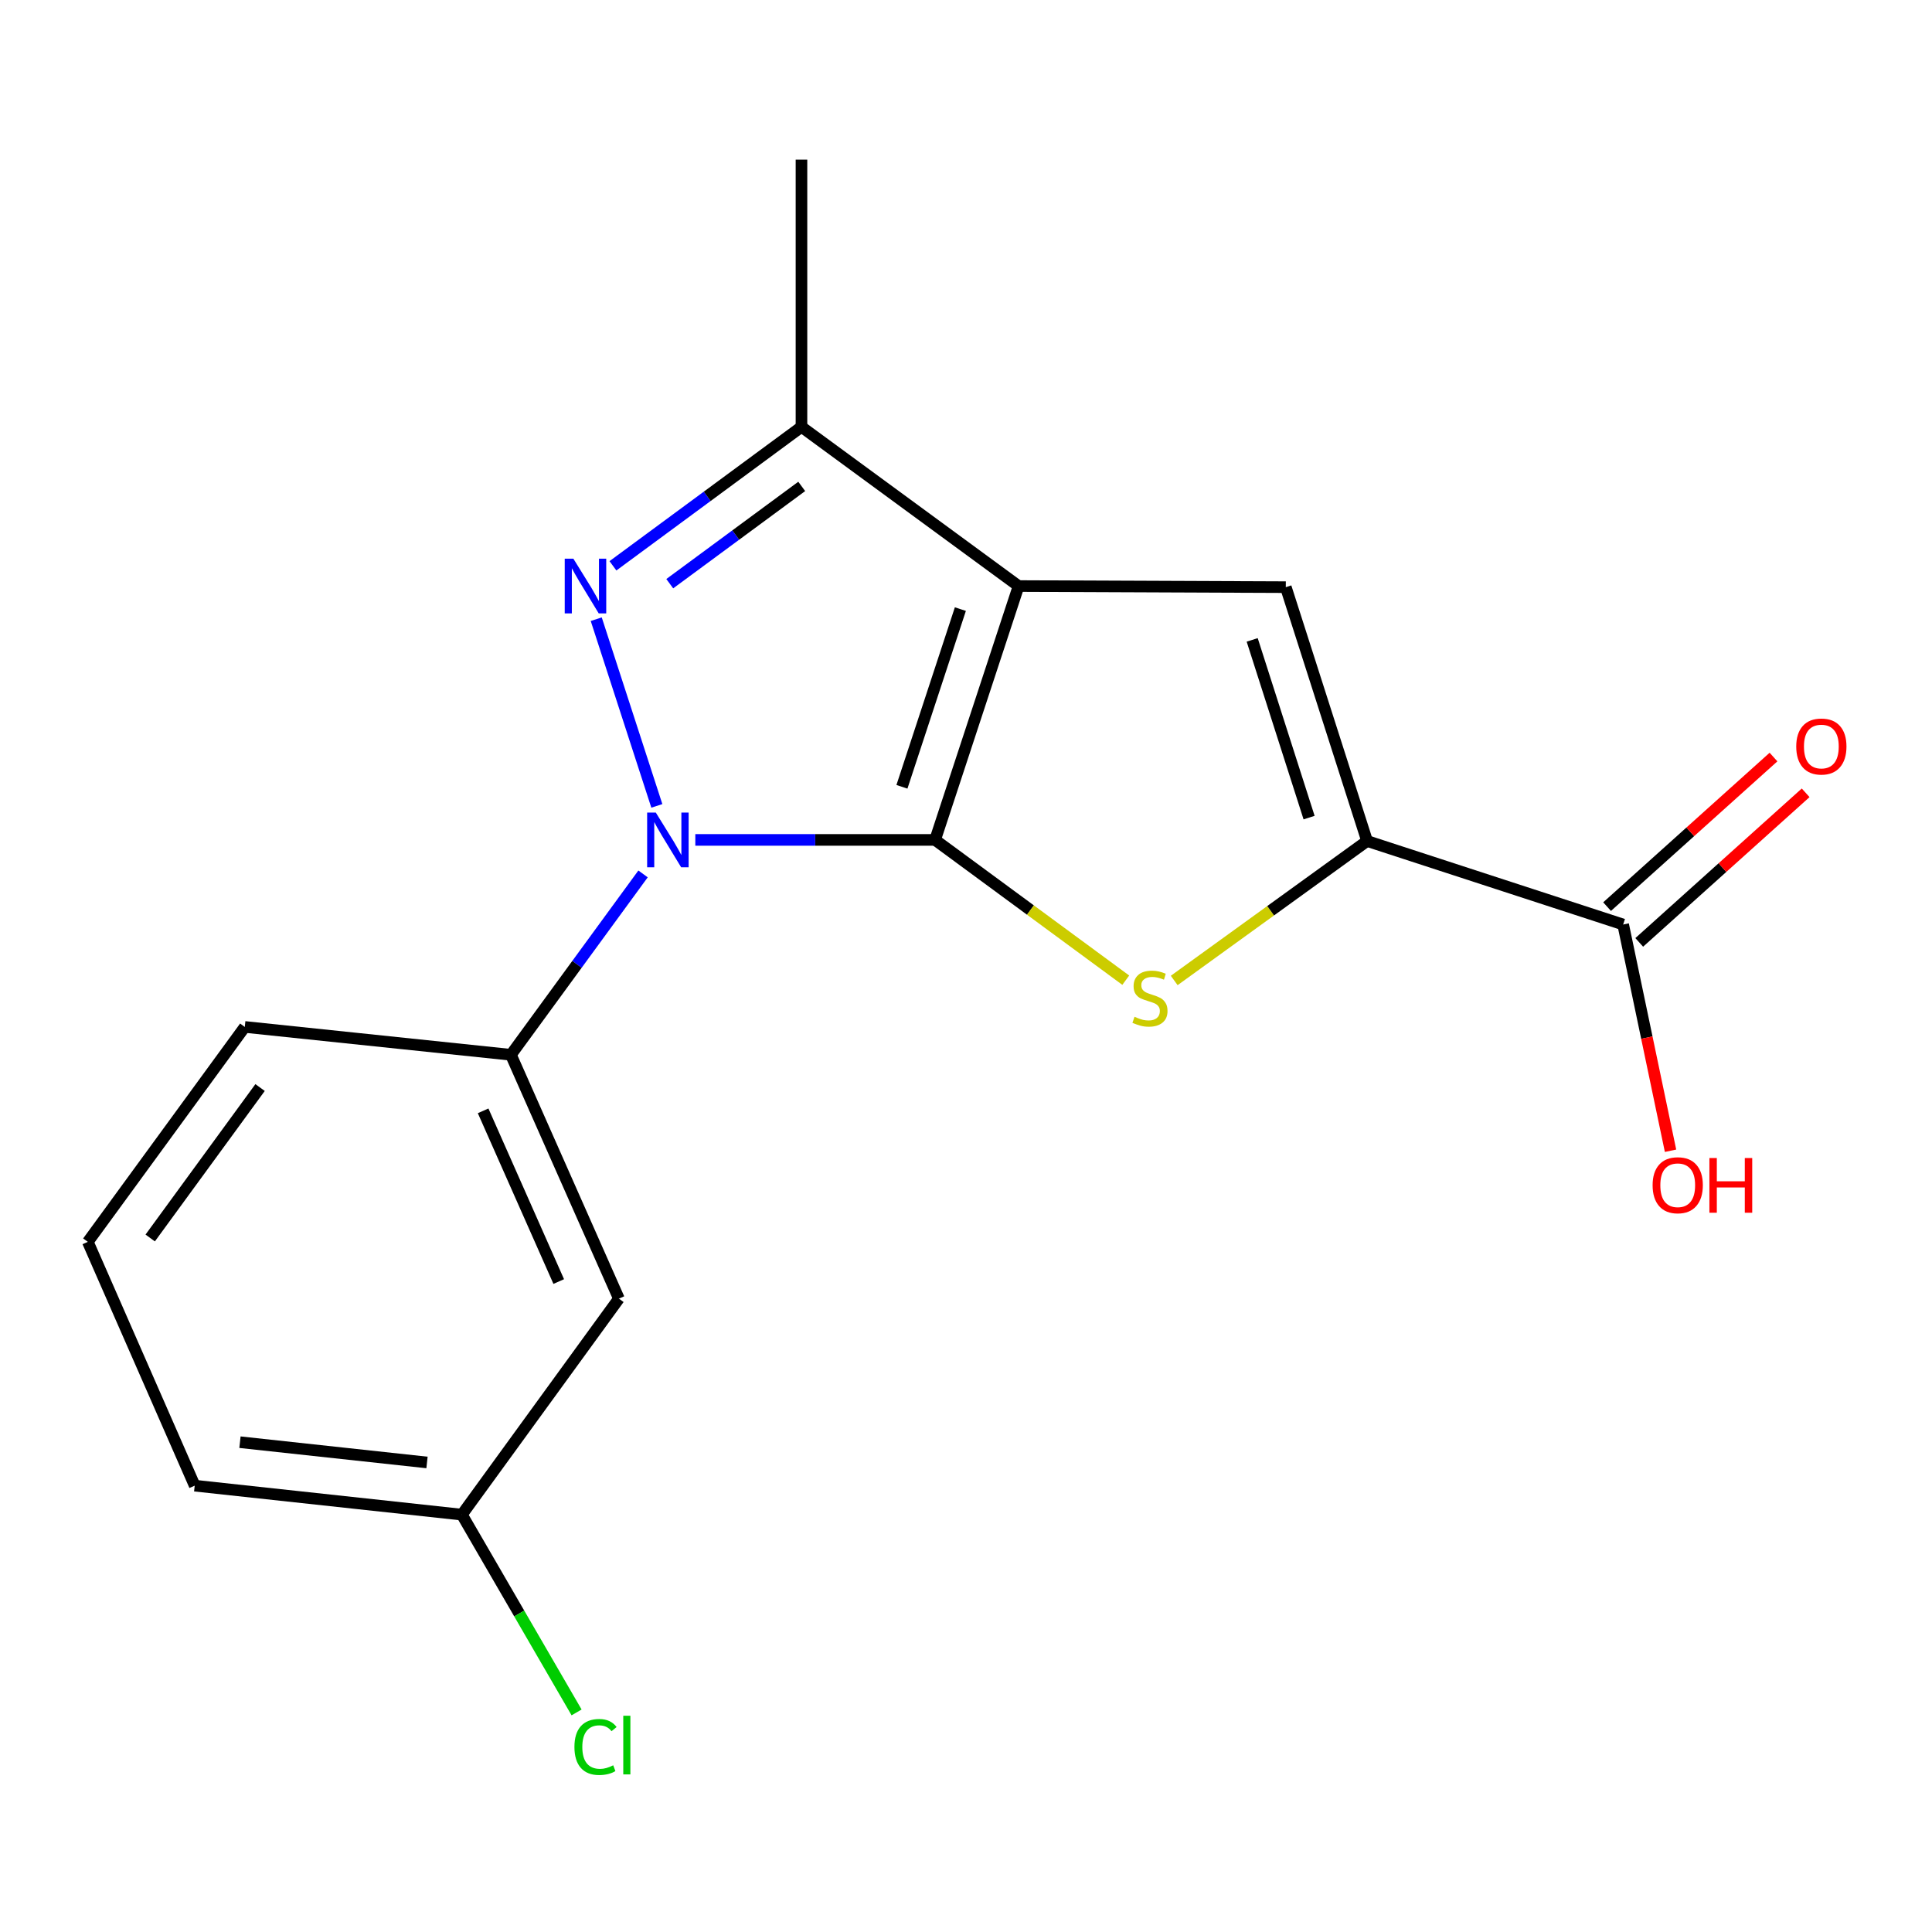 <?xml version='1.0' encoding='iso-8859-1'?>
<svg version='1.1' baseProfile='full'
              xmlns='http://www.w3.org/2000/svg'
                      xmlns:rdkit='http://www.rdkit.org/xml'
                      xmlns:xlink='http://www.w3.org/1999/xlink'
                  xml:space='preserve'
width='1000px' height='1000px' viewBox='0 0 1000 1000'>
<!-- END OF HEADER -->
<rect style='opacity:1.0;fill:#FFFFFF;stroke:none' width='1000' height='1000' x='0' y='0'> </rect>
<path class='bond-0' d='M 484.009,434.737 L 527.217,303.342' style='fill:none;fill-rule:evenodd;stroke:#000000;stroke-width:6px;stroke-linecap:butt;stroke-linejoin:miter;stroke-opacity:1' />
<path class='bond-0' d='M 466.84,407.25 L 497.086,315.274' style='fill:none;fill-rule:evenodd;stroke:#000000;stroke-width:6px;stroke-linecap:butt;stroke-linejoin:miter;stroke-opacity:1' />
<path class='bond-1' d='M 484.009,434.737 L 421.953,434.737' style='fill:none;fill-rule:evenodd;stroke:#000000;stroke-width:6px;stroke-linecap:butt;stroke-linejoin:miter;stroke-opacity:1' />
<path class='bond-1' d='M 421.953,434.737 L 359.896,434.737' style='fill:none;fill-rule:evenodd;stroke:#0000FF;stroke-width:6px;stroke-linecap:butt;stroke-linejoin:miter;stroke-opacity:1' />
<path class='bond-3' d='M 484.009,434.737 L 533.351,471.039' style='fill:none;fill-rule:evenodd;stroke:#000000;stroke-width:6px;stroke-linecap:butt;stroke-linejoin:miter;stroke-opacity:1' />
<path class='bond-3' d='M 533.351,471.039 L 582.693,507.341' style='fill:none;fill-rule:evenodd;stroke:#CCCC00;stroke-width:6px;stroke-linecap:butt;stroke-linejoin:miter;stroke-opacity:1' />
<path class='bond-4' d='M 527.217,303.342 L 665.528,303.909' style='fill:none;fill-rule:evenodd;stroke:#000000;stroke-width:6px;stroke-linecap:butt;stroke-linejoin:miter;stroke-opacity:1' />
<path class='bond-6' d='M 527.217,303.342 L 414.84,220.936' style='fill:none;fill-rule:evenodd;stroke:#000000;stroke-width:6px;stroke-linecap:butt;stroke-linejoin:miter;stroke-opacity:1' />
<path class='bond-2' d='M 339.981,417.123 L 308.611,320.492' style='fill:none;fill-rule:evenodd;stroke:#0000FF;stroke-width:6px;stroke-linecap:butt;stroke-linejoin:miter;stroke-opacity:1' />
<path class='bond-7' d='M 332.837,452.34 L 298.639,499.146' style='fill:none;fill-rule:evenodd;stroke:#0000FF;stroke-width:6px;stroke-linecap:butt;stroke-linejoin:miter;stroke-opacity:1' />
<path class='bond-7' d='M 298.639,499.146 L 264.441,545.952' style='fill:none;fill-rule:evenodd;stroke:#000000;stroke-width:6px;stroke-linecap:butt;stroke-linejoin:miter;stroke-opacity:1' />
<path class='bond-19' d='M 317.256,292.866 L 366.048,256.901' style='fill:none;fill-rule:evenodd;stroke:#0000FF;stroke-width:6px;stroke-linecap:butt;stroke-linejoin:miter;stroke-opacity:1' />
<path class='bond-19' d='M 366.048,256.901 L 414.84,220.936' style='fill:none;fill-rule:evenodd;stroke:#000000;stroke-width:6px;stroke-linecap:butt;stroke-linejoin:miter;stroke-opacity:1' />
<path class='bond-19' d='M 346.665,302.117 L 380.82,276.941' style='fill:none;fill-rule:evenodd;stroke:#0000FF;stroke-width:6px;stroke-linecap:butt;stroke-linejoin:miter;stroke-opacity:1' />
<path class='bond-19' d='M 380.82,276.941 L 414.974,251.766' style='fill:none;fill-rule:evenodd;stroke:#000000;stroke-width:6px;stroke-linecap:butt;stroke-linejoin:miter;stroke-opacity:1' />
<path class='bond-5' d='M 607.771,507.489 L 657.686,471.396' style='fill:none;fill-rule:evenodd;stroke:#CCCC00;stroke-width:6px;stroke-linecap:butt;stroke-linejoin:miter;stroke-opacity:1' />
<path class='bond-5' d='M 657.686,471.396 L 707.602,435.304' style='fill:none;fill-rule:evenodd;stroke:#000000;stroke-width:6px;stroke-linecap:butt;stroke-linejoin:miter;stroke-opacity:1' />
<path class='bond-18' d='M 665.528,303.909 L 707.602,435.304' style='fill:none;fill-rule:evenodd;stroke:#000000;stroke-width:6px;stroke-linecap:butt;stroke-linejoin:miter;stroke-opacity:1' />
<path class='bond-18' d='M 648.129,331.21 L 677.581,423.187' style='fill:none;fill-rule:evenodd;stroke:#000000;stroke-width:6px;stroke-linecap:butt;stroke-linejoin:miter;stroke-opacity:1' />
<path class='bond-8' d='M 707.602,435.304 L 840.144,478.526' style='fill:none;fill-rule:evenodd;stroke:#000000;stroke-width:6px;stroke-linecap:butt;stroke-linejoin:miter;stroke-opacity:1' />
<path class='bond-14' d='M 414.84,220.936 L 414.84,82.626' style='fill:none;fill-rule:evenodd;stroke:#000000;stroke-width:6px;stroke-linecap:butt;stroke-linejoin:miter;stroke-opacity:1' />
<path class='bond-9' d='M 264.441,545.952 L 320.346,672.174' style='fill:none;fill-rule:evenodd;stroke:#000000;stroke-width:6px;stroke-linecap:butt;stroke-linejoin:miter;stroke-opacity:1' />
<path class='bond-9' d='M 250.064,574.967 L 289.198,663.323' style='fill:none;fill-rule:evenodd;stroke:#000000;stroke-width:6px;stroke-linecap:butt;stroke-linejoin:miter;stroke-opacity:1' />
<path class='bond-15' d='M 264.441,545.952 L 126.698,531.54' style='fill:none;fill-rule:evenodd;stroke:#000000;stroke-width:6px;stroke-linecap:butt;stroke-linejoin:miter;stroke-opacity:1' />
<path class='bond-10' d='M 848.466,487.783 L 891.534,449.07' style='fill:none;fill-rule:evenodd;stroke:#000000;stroke-width:6px;stroke-linecap:butt;stroke-linejoin:miter;stroke-opacity:1' />
<path class='bond-10' d='M 891.534,449.07 L 934.602,410.357' style='fill:none;fill-rule:evenodd;stroke:#FF0000;stroke-width:6px;stroke-linecap:butt;stroke-linejoin:miter;stroke-opacity:1' />
<path class='bond-10' d='M 831.823,469.268 L 874.891,430.555' style='fill:none;fill-rule:evenodd;stroke:#000000;stroke-width:6px;stroke-linecap:butt;stroke-linejoin:miter;stroke-opacity:1' />
<path class='bond-10' d='M 874.891,430.555 L 917.959,391.842' style='fill:none;fill-rule:evenodd;stroke:#FF0000;stroke-width:6px;stroke-linecap:butt;stroke-linejoin:miter;stroke-opacity:1' />
<path class='bond-12' d='M 840.144,478.526 L 852.406,537.076' style='fill:none;fill-rule:evenodd;stroke:#000000;stroke-width:6px;stroke-linecap:butt;stroke-linejoin:miter;stroke-opacity:1' />
<path class='bond-12' d='M 852.406,537.076 L 864.667,595.627' style='fill:none;fill-rule:evenodd;stroke:#FF0000;stroke-width:6px;stroke-linecap:butt;stroke-linejoin:miter;stroke-opacity:1' />
<path class='bond-11' d='M 320.346,672.174 L 239.075,783.97' style='fill:none;fill-rule:evenodd;stroke:#000000;stroke-width:6px;stroke-linecap:butt;stroke-linejoin:miter;stroke-opacity:1' />
<path class='bond-13' d='M 239.075,783.97 L 268.758,835.156' style='fill:none;fill-rule:evenodd;stroke:#000000;stroke-width:6px;stroke-linecap:butt;stroke-linejoin:miter;stroke-opacity:1' />
<path class='bond-13' d='M 268.758,835.156 L 298.44,886.342' style='fill:none;fill-rule:evenodd;stroke:#00CC00;stroke-width:6px;stroke-linecap:butt;stroke-linejoin:miter;stroke-opacity:1' />
<path class='bond-20' d='M 239.075,783.97 L 100.779,768.977' style='fill:none;fill-rule:evenodd;stroke:#000000;stroke-width:6px;stroke-linecap:butt;stroke-linejoin:miter;stroke-opacity:1' />
<path class='bond-20' d='M 221.014,756.97 L 124.206,746.475' style='fill:none;fill-rule:evenodd;stroke:#000000;stroke-width:6px;stroke-linecap:butt;stroke-linejoin:miter;stroke-opacity:1' />
<path class='bond-16' d='M 126.698,531.54 L 45.455,642.783' style='fill:none;fill-rule:evenodd;stroke:#000000;stroke-width:6px;stroke-linecap:butt;stroke-linejoin:miter;stroke-opacity:1' />
<path class='bond-16' d='M 134.616,562.91 L 77.746,640.78' style='fill:none;fill-rule:evenodd;stroke:#000000;stroke-width:6px;stroke-linecap:butt;stroke-linejoin:miter;stroke-opacity:1' />
<path class='bond-17' d='M 45.455,642.783 L 100.779,768.977' style='fill:none;fill-rule:evenodd;stroke:#000000;stroke-width:6px;stroke-linecap:butt;stroke-linejoin:miter;stroke-opacity:1' />
<path  class='atom-2' d='M 339.439 420.577
L 348.719 435.577
Q 349.639 437.057, 351.119 439.737
Q 352.599 442.417, 352.679 442.577
L 352.679 420.577
L 356.439 420.577
L 356.439 448.897
L 352.559 448.897
L 342.599 432.497
Q 341.439 430.577, 340.199 428.377
Q 338.999 426.177, 338.639 425.497
L 338.639 448.897
L 334.959 448.897
L 334.959 420.577
L 339.439 420.577
' fill='#0000FF'/>
<path  class='atom-3' d='M 296.784 289.182
L 306.064 304.182
Q 306.984 305.662, 308.464 308.342
Q 309.944 311.022, 310.024 311.182
L 310.024 289.182
L 313.784 289.182
L 313.784 317.502
L 309.904 317.502
L 299.944 301.102
Q 298.784 299.182, 297.544 296.982
Q 296.344 294.782, 295.984 294.102
L 295.984 317.502
L 292.304 317.502
L 292.304 289.182
L 296.784 289.182
' fill='#0000FF'/>
<path  class='atom-4' d='M 587.224 526.281
Q 587.544 526.401, 588.864 526.961
Q 590.184 527.521, 591.624 527.881
Q 593.104 528.201, 594.544 528.201
Q 597.224 528.201, 598.784 526.921
Q 600.344 525.601, 600.344 523.321
Q 600.344 521.761, 599.544 520.801
Q 598.784 519.841, 597.584 519.321
Q 596.384 518.801, 594.384 518.201
Q 591.864 517.441, 590.344 516.721
Q 588.864 516.001, 587.784 514.481
Q 586.744 512.961, 586.744 510.401
Q 586.744 506.841, 589.144 504.641
Q 591.584 502.441, 596.384 502.441
Q 599.664 502.441, 603.384 504.001
L 602.464 507.081
Q 599.064 505.681, 596.504 505.681
Q 593.744 505.681, 592.224 506.841
Q 590.704 507.961, 590.744 509.921
Q 590.744 511.441, 591.504 512.361
Q 592.304 513.281, 593.424 513.801
Q 594.584 514.321, 596.504 514.921
Q 599.064 515.721, 600.584 516.521
Q 602.104 517.321, 603.184 518.961
Q 604.304 520.561, 604.304 523.321
Q 604.304 527.241, 601.664 529.361
Q 599.064 531.441, 594.704 531.441
Q 592.184 531.441, 590.264 530.881
Q 588.384 530.361, 586.144 529.441
L 587.224 526.281
' fill='#CCCC00'/>
<path  class='atom-11' d='M 929.729 386.394
Q 929.729 379.594, 933.089 375.794
Q 936.449 371.994, 942.729 371.994
Q 949.009 371.994, 952.369 375.794
Q 955.729 379.594, 955.729 386.394
Q 955.729 393.274, 952.329 397.194
Q 948.929 401.074, 942.729 401.074
Q 936.489 401.074, 933.089 397.194
Q 929.729 393.314, 929.729 386.394
M 942.729 397.874
Q 947.049 397.874, 949.369 394.994
Q 951.729 392.074, 951.729 386.394
Q 951.729 380.834, 949.369 378.034
Q 947.049 375.194, 942.729 375.194
Q 938.409 375.194, 936.049 377.994
Q 933.729 380.794, 933.729 386.394
Q 933.729 392.114, 936.049 394.994
Q 938.409 397.874, 942.729 397.874
' fill='#FF0000'/>
<path  class='atom-13' d='M 855.387 613.472
Q 855.387 606.672, 858.747 602.872
Q 862.107 599.072, 868.387 599.072
Q 874.667 599.072, 878.027 602.872
Q 881.387 606.672, 881.387 613.472
Q 881.387 620.352, 877.987 624.272
Q 874.587 628.152, 868.387 628.152
Q 862.147 628.152, 858.747 624.272
Q 855.387 620.392, 855.387 613.472
M 868.387 624.952
Q 872.707 624.952, 875.027 622.072
Q 877.387 619.152, 877.387 613.472
Q 877.387 607.912, 875.027 605.112
Q 872.707 602.272, 868.387 602.272
Q 864.067 602.272, 861.707 605.072
Q 859.387 607.872, 859.387 613.472
Q 859.387 619.192, 861.707 622.072
Q 864.067 624.952, 868.387 624.952
' fill='#FF0000'/>
<path  class='atom-13' d='M 884.787 599.392
L 888.627 599.392
L 888.627 611.432
L 903.107 611.432
L 903.107 599.392
L 906.947 599.392
L 906.947 627.712
L 903.107 627.712
L 903.107 614.632
L 888.627 614.632
L 888.627 627.712
L 884.787 627.712
L 884.787 599.392
' fill='#FF0000'/>
<path  class='atom-14' d='M 297.324 904.229
Q 297.324 897.189, 300.604 893.509
Q 303.924 889.789, 310.204 889.789
Q 316.044 889.789, 319.164 893.909
L 316.524 896.069
Q 314.244 893.069, 310.204 893.069
Q 305.924 893.069, 303.644 895.949
Q 301.404 898.789, 301.404 904.229
Q 301.404 909.829, 303.724 912.709
Q 306.084 915.589, 310.644 915.589
Q 313.764 915.589, 317.404 913.709
L 318.524 916.709
Q 317.044 917.669, 314.804 918.229
Q 312.564 918.789, 310.084 918.789
Q 303.924 918.789, 300.604 915.029
Q 297.324 911.269, 297.324 904.229
' fill='#00CC00'/>
<path  class='atom-14' d='M 322.604 888.069
L 326.284 888.069
L 326.284 918.429
L 322.604 918.429
L 322.604 888.069
' fill='#00CC00'/>
</svg>
